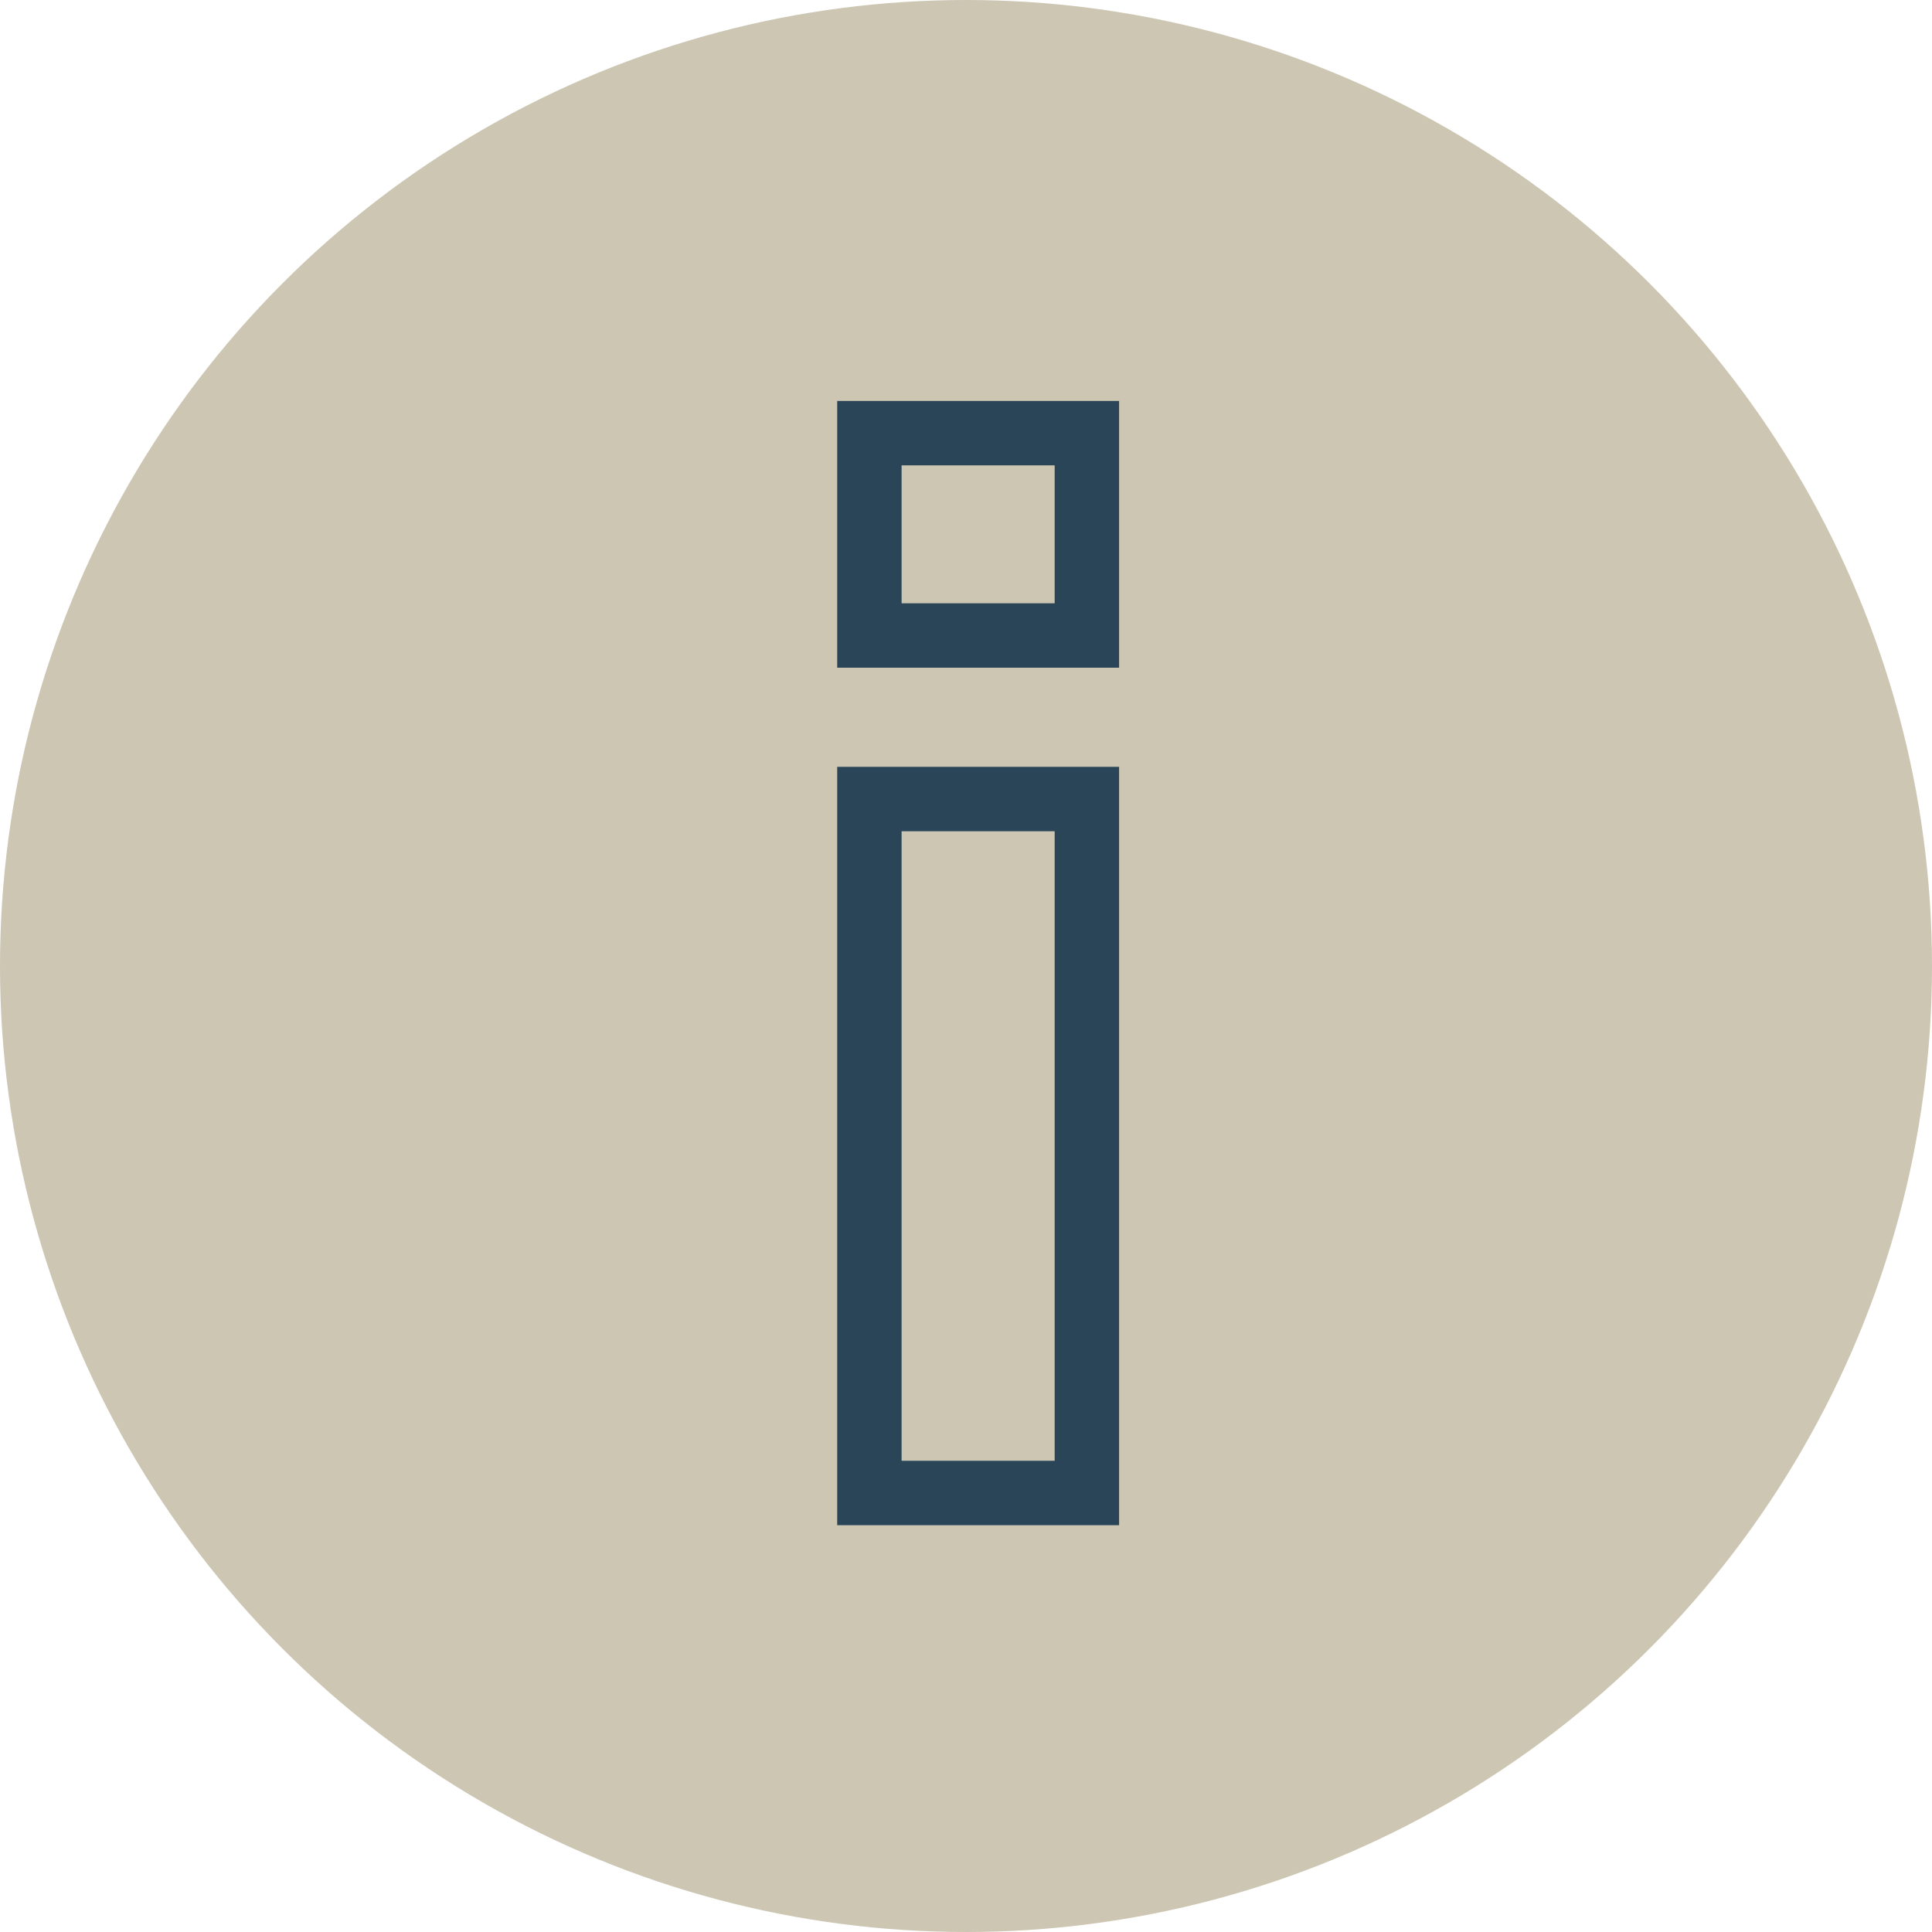 <svg xmlns="http://www.w3.org/2000/svg" width="60" height="60" viewBox="0 0 60 60">
  <g id="Group_73" data-name="Group 73" transform="translate(-832 -413)">
    <g id="Group_21" data-name="Group 21" transform="translate(-460 -155)">
      <circle id="Ellipse_1" data-name="Ellipse 1" cx="30" cy="30" r="30" transform="translate(1292 568)" fill="#ccc6b3"/>
    </g>
    <g id="Group_57" data-name="Group 57" transform="translate(-557 -49.548)">
      <g id="Gruppe_233" data-name="Gruppe 233" transform="translate(1416 476)">
        <g id="Gruppe_179" data-name="Gruppe 179" transform="translate(0 0)">
          <rect id="Rechteck_59" data-name="Rechteck 59" width="6.754" height="21.551" transform="translate(0 11.363)" fill="none" stroke="#294557" stroke-miterlimit="10" stroke-width="2"/>
          <rect id="Rechteck_60" data-name="Rechteck 60" width="6.754" height="6.284" fill="none" stroke="#294557" stroke-miterlimit="10" stroke-width="2"/>
        </g>
      </g>
    </g>
  </g>
</svg>

